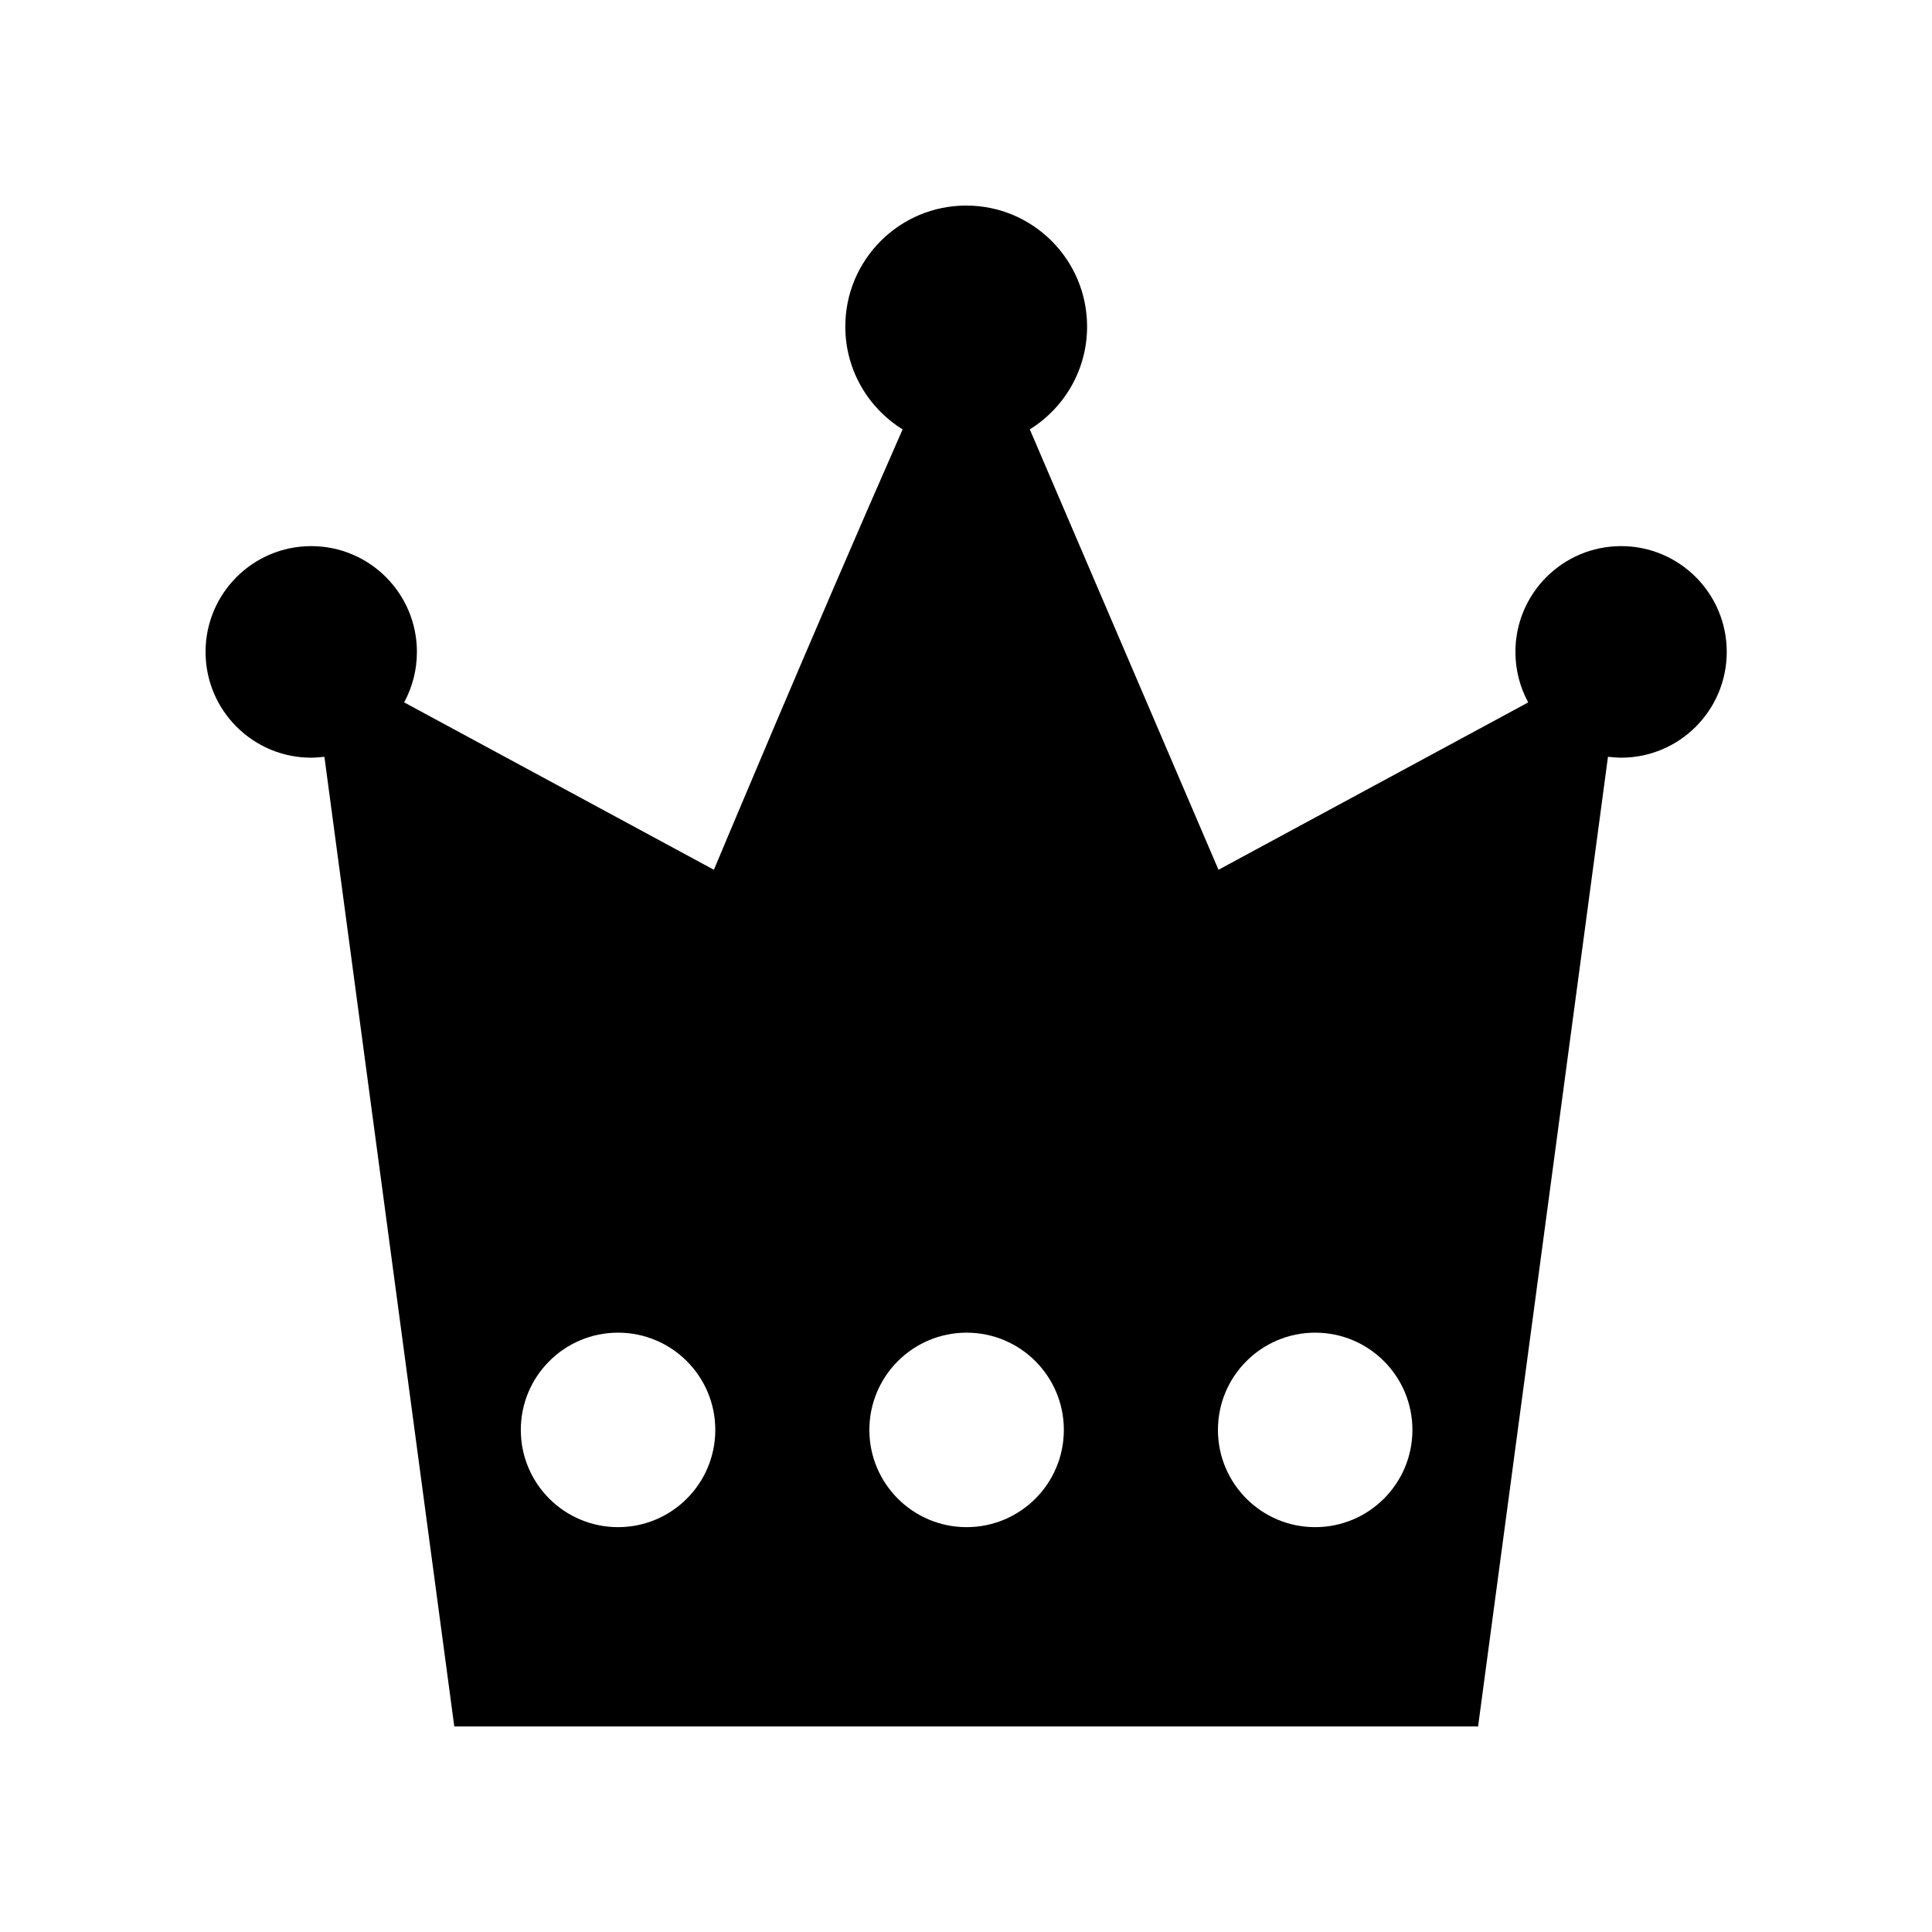 <?xml version="1.0" encoding="UTF-8"?>
<!-- Uploaded to: ICON Repo, www.svgrepo.com, Generator: ICON Repo Mixer Tools -->
<svg fill="#000000" width="800px" height="800px" version="1.1" viewBox="144 144 512 512" xmlns="http://www.w3.org/2000/svg">
 <path d="m573.61 288.73c-15.469 0-28.008 12.551-28.008 28.035 0 4.844 1.227 9.402 3.391 13.379l-82.082 44.355-50.004-116.71c9.105-5.656 15.184-15.727 15.184-27.238 0-17.715-14.344-32.074-32.039-32.074-17.695 0-32.039 14.359-32.039 32.074 0 11.516 6.082 21.582 15.184 27.238-24.812 56.402-50.004 116.71-50.004 116.71l-82.094-44.363c2.16-3.973 3.387-8.527 3.387-13.371 0-15.48-12.539-28.035-28.008-28.035s-28.004 12.551-28.004 28.031c0 15.484 12.539 28.035 28.008 28.035 1.184 0 3.488-0.238 3.488-0.238l34.418 256.96h271.32l34.422-256.96s2.293 0.238 3.473 0.238c15.465 0 28.004-12.551 28.004-28.035 0.004-15.484-12.535-28.035-28-28.035zm-265.82 259.98c-14.23 0-25.77-11.535-25.77-25.77 0-14.23 11.539-25.77 25.77-25.77 14.23 0 25.77 11.535 25.77 25.77s-11.535 25.77-25.77 25.77zm92.371 0c-14.23 0-25.77-11.535-25.77-25.77 0-14.23 11.535-25.77 25.77-25.77 14.23 0 25.77 11.535 25.77 25.77s-11.535 25.77-25.77 25.77zm92.375 0c-14.23 0-25.77-11.535-25.77-25.77 0-14.23 11.539-25.77 25.77-25.77 14.23 0 25.77 11.535 25.77 25.77-0.004 14.234-11.539 25.77-25.77 25.77z"/>
</svg>